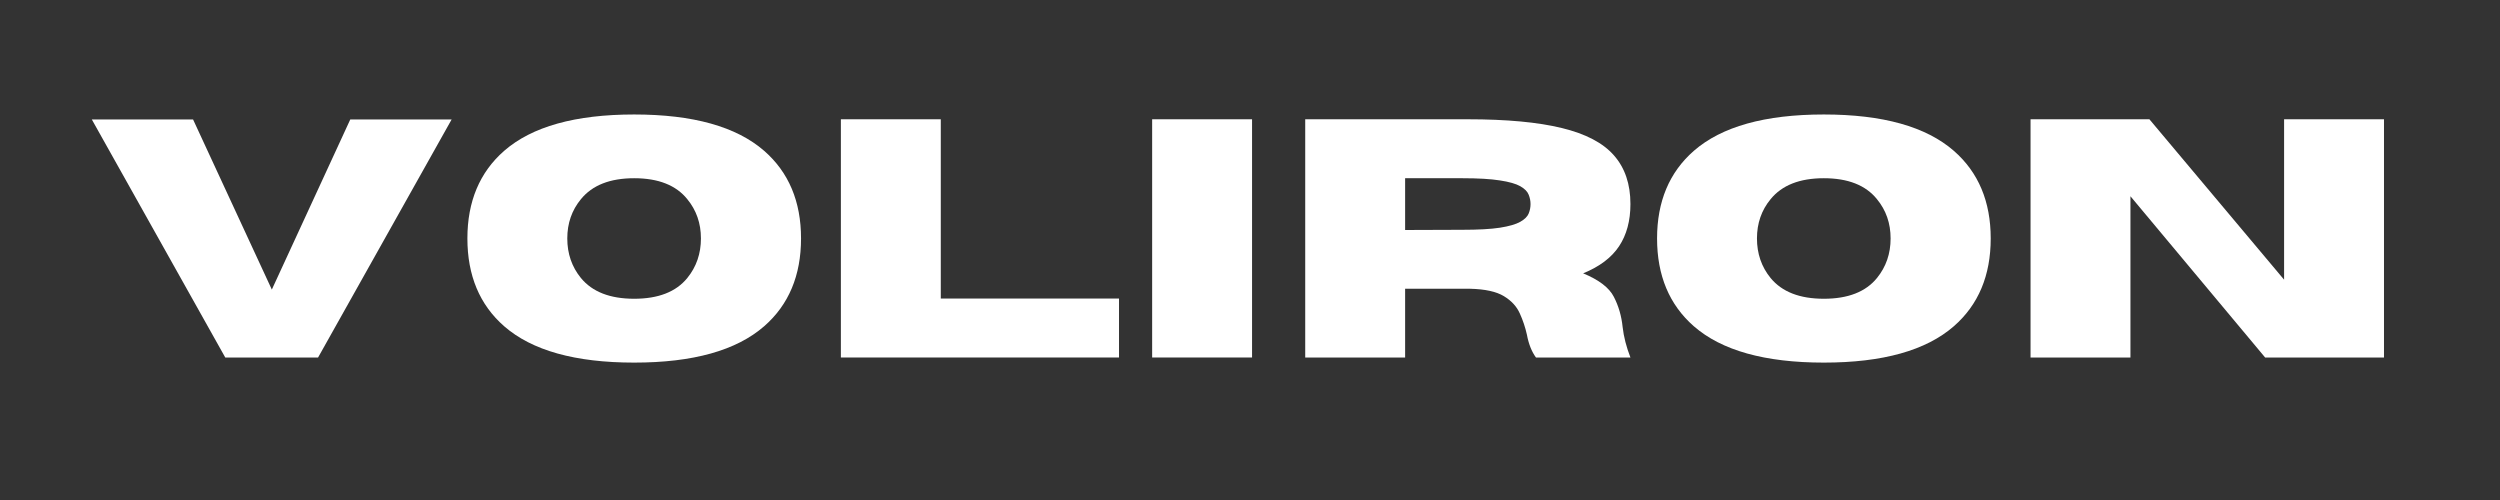 <svg version="1.0" preserveAspectRatio="xMidYMid meet" height="100" viewBox="0 0 375 75" zoomAndPan="magnify" width="500" xmlns:xlink="http://www.w3.org/1999/xlink" xmlns="http://www.w3.org/2000/svg"><rect x="0" y="0" width="375" height="75" fill="#333333" stroke="none"/><defs><g></g></defs><g fill-opacity="1" fill="#ffffff"><g transform="translate(13.399, 53.625)"><g><path d="M 34.312 0 L 20.391 0 L 0.375 -35.703 L 15.562 -35.703 L 27.375 -10.188 L 39.141 -35.703 L 54.344 -35.703 Z M 34.312 0"></path></g></g><g transform="translate(68.109, 53.625)"><g><path d="M 27.016 0.766 C 18.18 0.766 11.68 -1.051 7.516 -4.688 C 3.836 -7.906 2 -12.297 2 -17.859 C 2 -23.398 3.836 -27.781 7.516 -31 C 11.68 -34.633 18.18 -36.453 27.016 -36.453 C 35.848 -36.453 42.348 -34.633 46.516 -31 C 50.203 -27.781 52.047 -23.398 52.047 -17.859 C 52.047 -12.297 50.203 -7.906 46.516 -4.688 C 42.348 -1.051 35.848 0.766 27.016 0.766 Z M 27.016 -8.812 C 30.641 -8.812 33.297 -9.848 34.984 -11.922 C 36.348 -13.598 37.031 -15.578 37.031 -17.859 C 37.031 -20.129 36.348 -22.094 34.984 -23.75 C 33.297 -25.844 30.641 -26.891 27.016 -26.891 C 23.398 -26.891 20.738 -25.844 19.031 -23.75 C 17.664 -22.094 16.984 -20.129 16.984 -17.859 C 16.984 -15.578 17.664 -13.598 19.031 -11.922 C 20.738 -9.848 23.398 -8.812 27.016 -8.812 Z M 27.016 -8.812"></path></g></g><g transform="translate(122.148, 53.625)"><g><path d="M 45.703 0 L 3.984 0 L 3.984 -35.734 L 18.969 -35.734 L 18.969 -8.844 L 45.703 -8.844 Z M 45.703 0"></path></g></g><g transform="translate(168.839, 53.625)"><g><path d="M 18.969 0 L 3.984 0 L 3.984 -35.734 L 18.969 -35.734 Z M 18.969 0"></path></g></g><g transform="translate(191.799, 53.625)"><g><path d="M 52.766 0 L 38.594 0 C 37.945 -0.895 37.492 -2.039 37.234 -3.438 C 36.992 -4.52 36.641 -5.578 36.172 -6.609 C 35.711 -7.648 34.914 -8.516 33.781 -9.203 C 32.645 -9.891 30.957 -10.258 28.719 -10.312 L 18.969 -10.312 L 18.969 0 L 3.984 0 L 3.984 -35.734 L 28.359 -35.734 C 34.191 -35.734 38.895 -35.297 42.469 -34.422 C 46.051 -33.555 48.66 -32.188 50.297 -30.312 C 51.941 -28.445 52.766 -26.016 52.766 -23.016 C 52.766 -20.504 52.195 -18.395 51.062 -16.688 C 49.926 -14.977 48.129 -13.625 45.672 -12.625 C 48.047 -11.645 49.582 -10.469 50.281 -9.094 C 50.988 -7.727 51.426 -6.223 51.594 -4.578 C 51.758 -3.117 52.148 -1.594 52.766 0 Z M 18.969 -19.125 L 27.547 -19.156 C 29.93 -19.156 31.812 -19.258 33.188 -19.469 C 34.57 -19.688 35.594 -19.984 36.25 -20.359 C 36.906 -20.734 37.32 -21.145 37.5 -21.594 C 37.688 -22.051 37.781 -22.523 37.781 -23.016 C 37.781 -23.492 37.688 -23.961 37.5 -24.422 C 37.32 -24.891 36.906 -25.312 36.25 -25.688 C 35.594 -26.062 34.57 -26.352 33.188 -26.562 C 31.812 -26.781 29.93 -26.891 27.547 -26.891 L 18.969 -26.891 Z M 18.969 -19.125"></path></g></g><g transform="translate(246.56, 53.625)"><g><path d="M 27.016 0.766 C 18.18 0.766 11.68 -1.051 7.516 -4.688 C 3.836 -7.906 2 -12.297 2 -17.859 C 2 -23.398 3.836 -27.781 7.516 -31 C 11.68 -34.633 18.18 -36.453 27.016 -36.453 C 35.848 -36.453 42.348 -34.633 46.516 -31 C 50.203 -27.781 52.047 -23.398 52.047 -17.859 C 52.047 -12.297 50.203 -7.906 46.516 -4.688 C 42.348 -1.051 35.848 0.766 27.016 0.766 Z M 27.016 -8.812 C 30.641 -8.812 33.297 -9.848 34.984 -11.922 C 36.348 -13.598 37.031 -15.578 37.031 -17.859 C 37.031 -20.129 36.348 -22.094 34.984 -23.75 C 33.297 -25.844 30.641 -26.891 27.016 -26.891 C 23.398 -26.891 20.738 -25.844 19.031 -23.75 C 17.664 -22.094 16.984 -20.129 16.984 -17.859 C 16.984 -15.578 17.664 -13.598 19.031 -11.922 C 20.738 -9.848 23.398 -8.812 27.016 -8.812 Z M 27.016 -8.812"></path></g></g><g transform="translate(300.598, 53.625)"><g><path d="M 57 0 L 39.172 0 L 18.969 -24.188 L 18.969 0 L 3.984 0 L 3.984 -35.734 L 21.812 -35.734 L 42.016 -11.672 L 42.016 -35.734 L 57 -35.734 Z M 57 0"></path></g></g></g></svg>